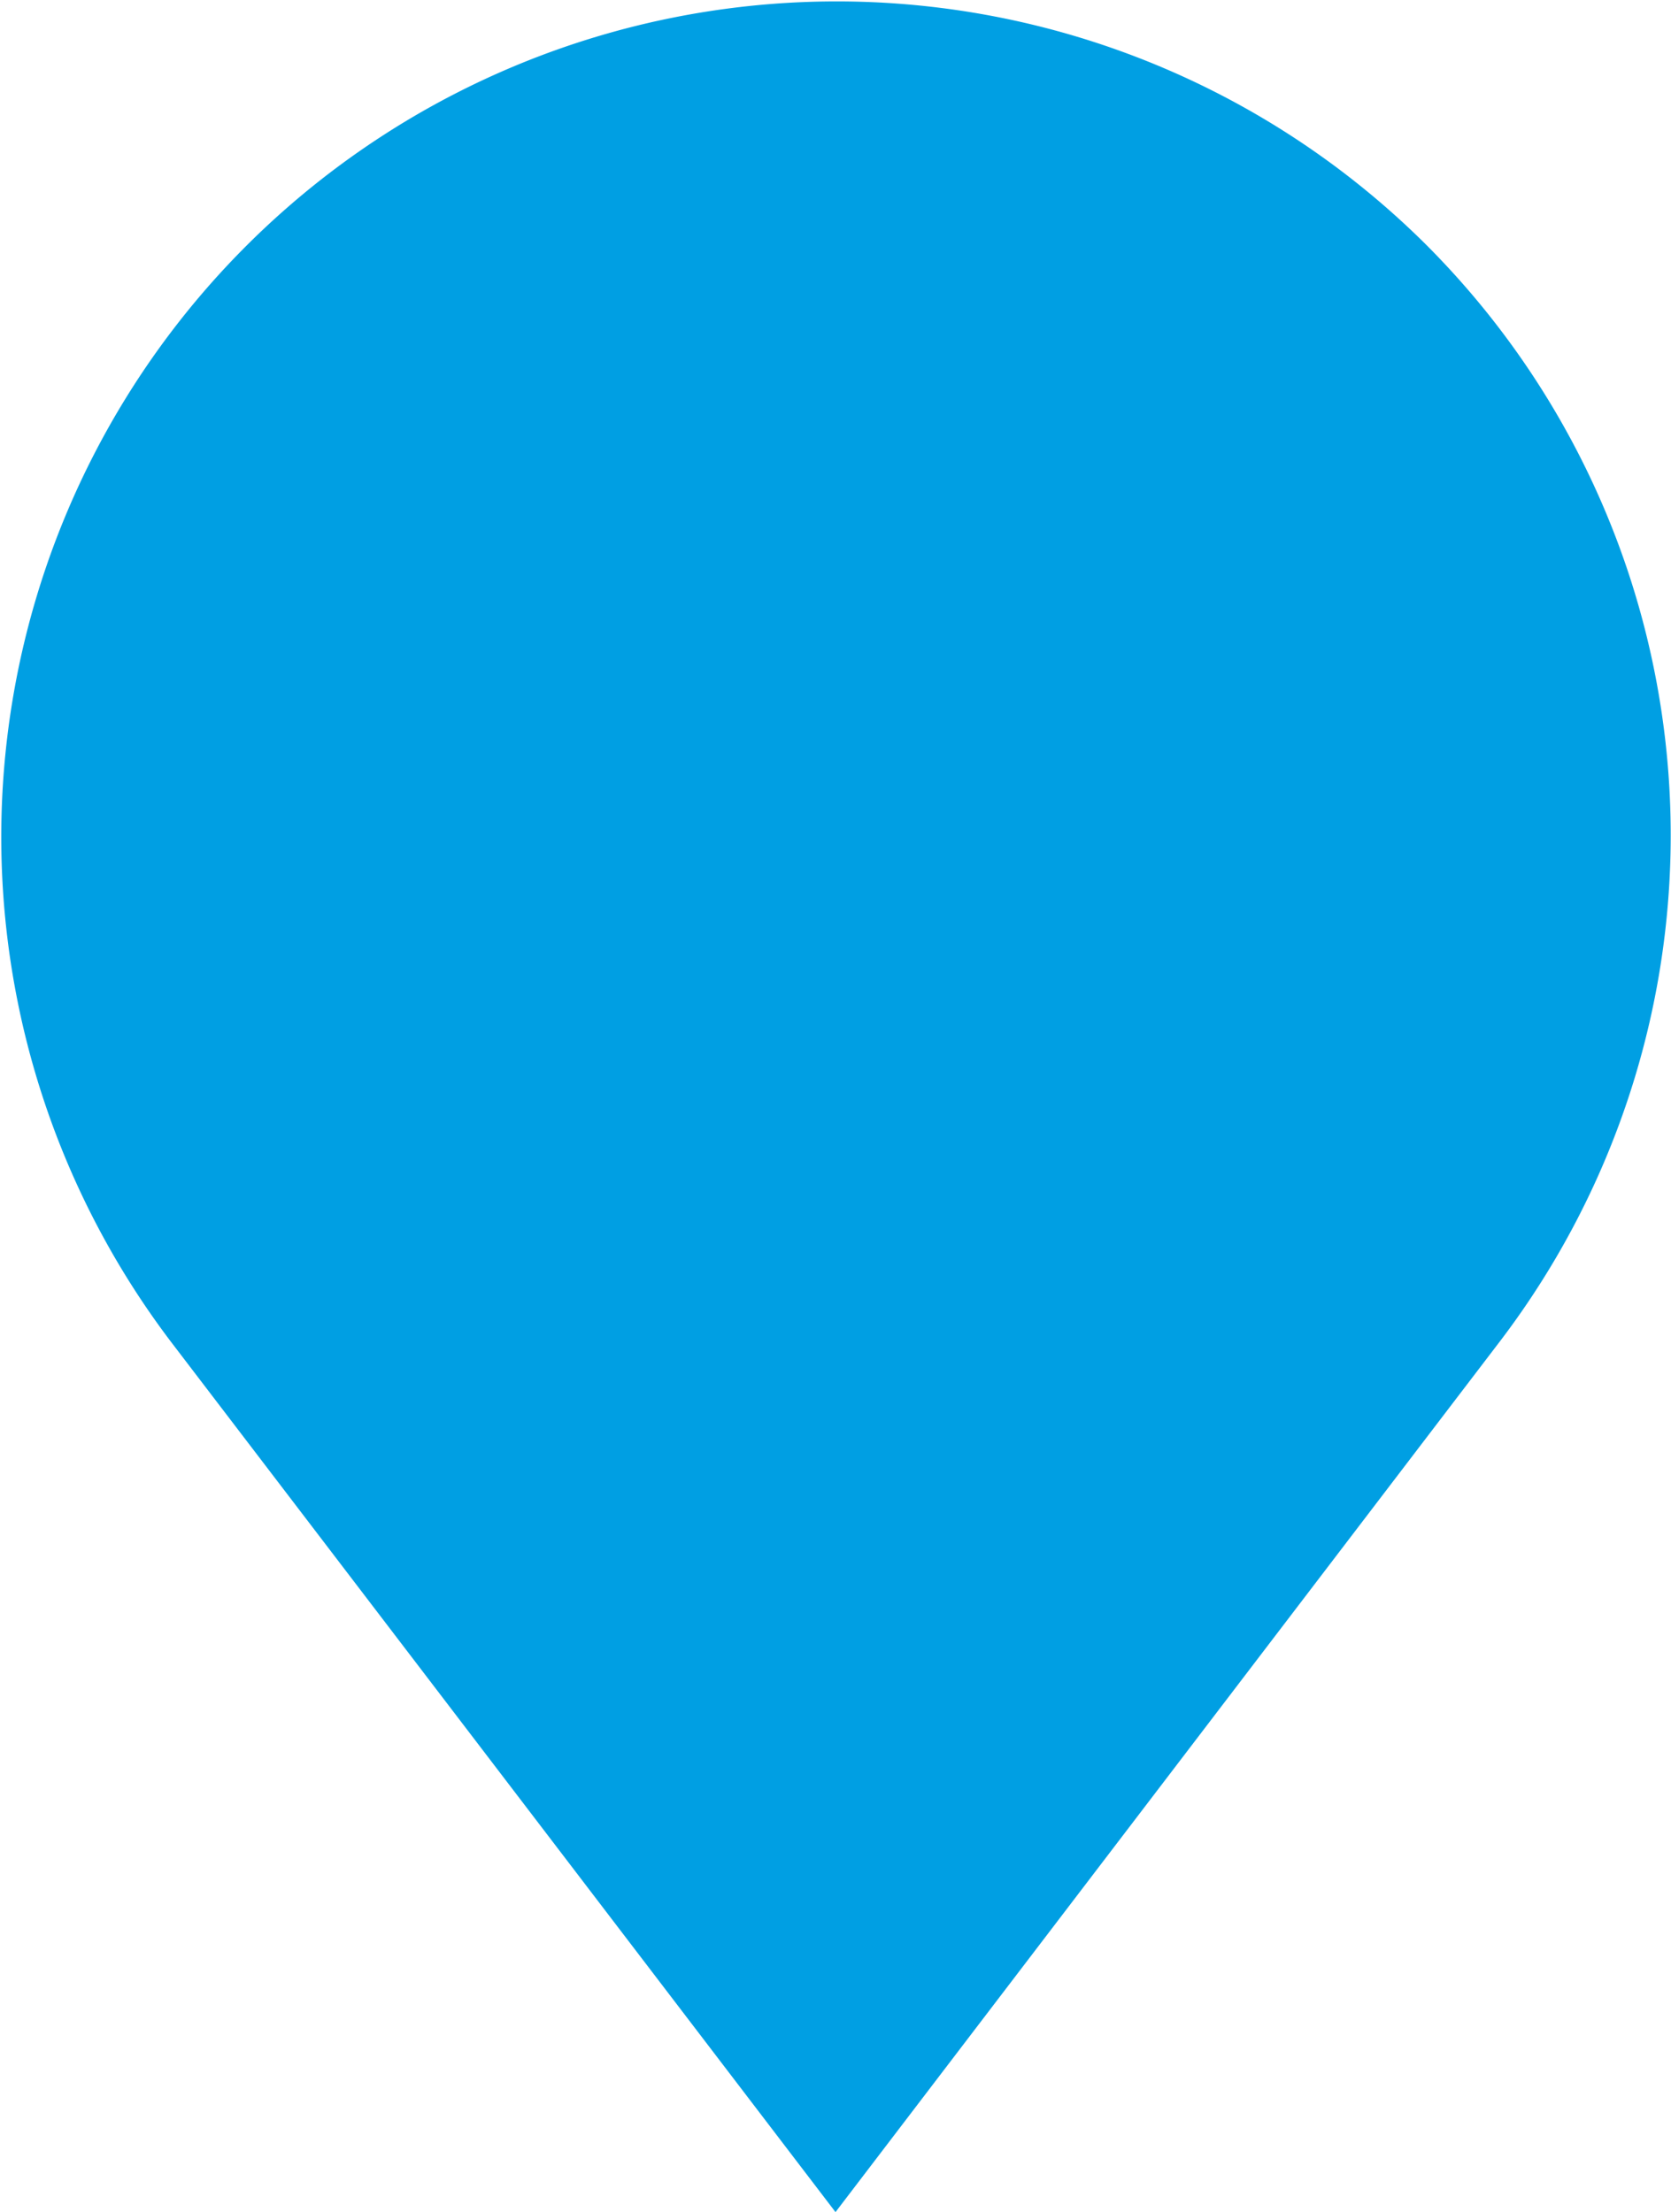 <svg id="Calque_1" data-name="Calque 1" xmlns="http://www.w3.org/2000/svg" viewBox="0 0 36.18 47.89"><defs><style>.cls-1{fill:#009fe3;}</style></defs><g id="Calque_2" data-name="Calque 2"><g id="Calque_1-2" data-name="Calque 1-2"><path class="cls-1" d="M30.88,5.3h0A18.09,18.09,0,0,0,3.71,29.06L18.09,47.89,32.46,29.06A18.08,18.08,0,0,0,30.88,5.3Z"/></g></g></svg>